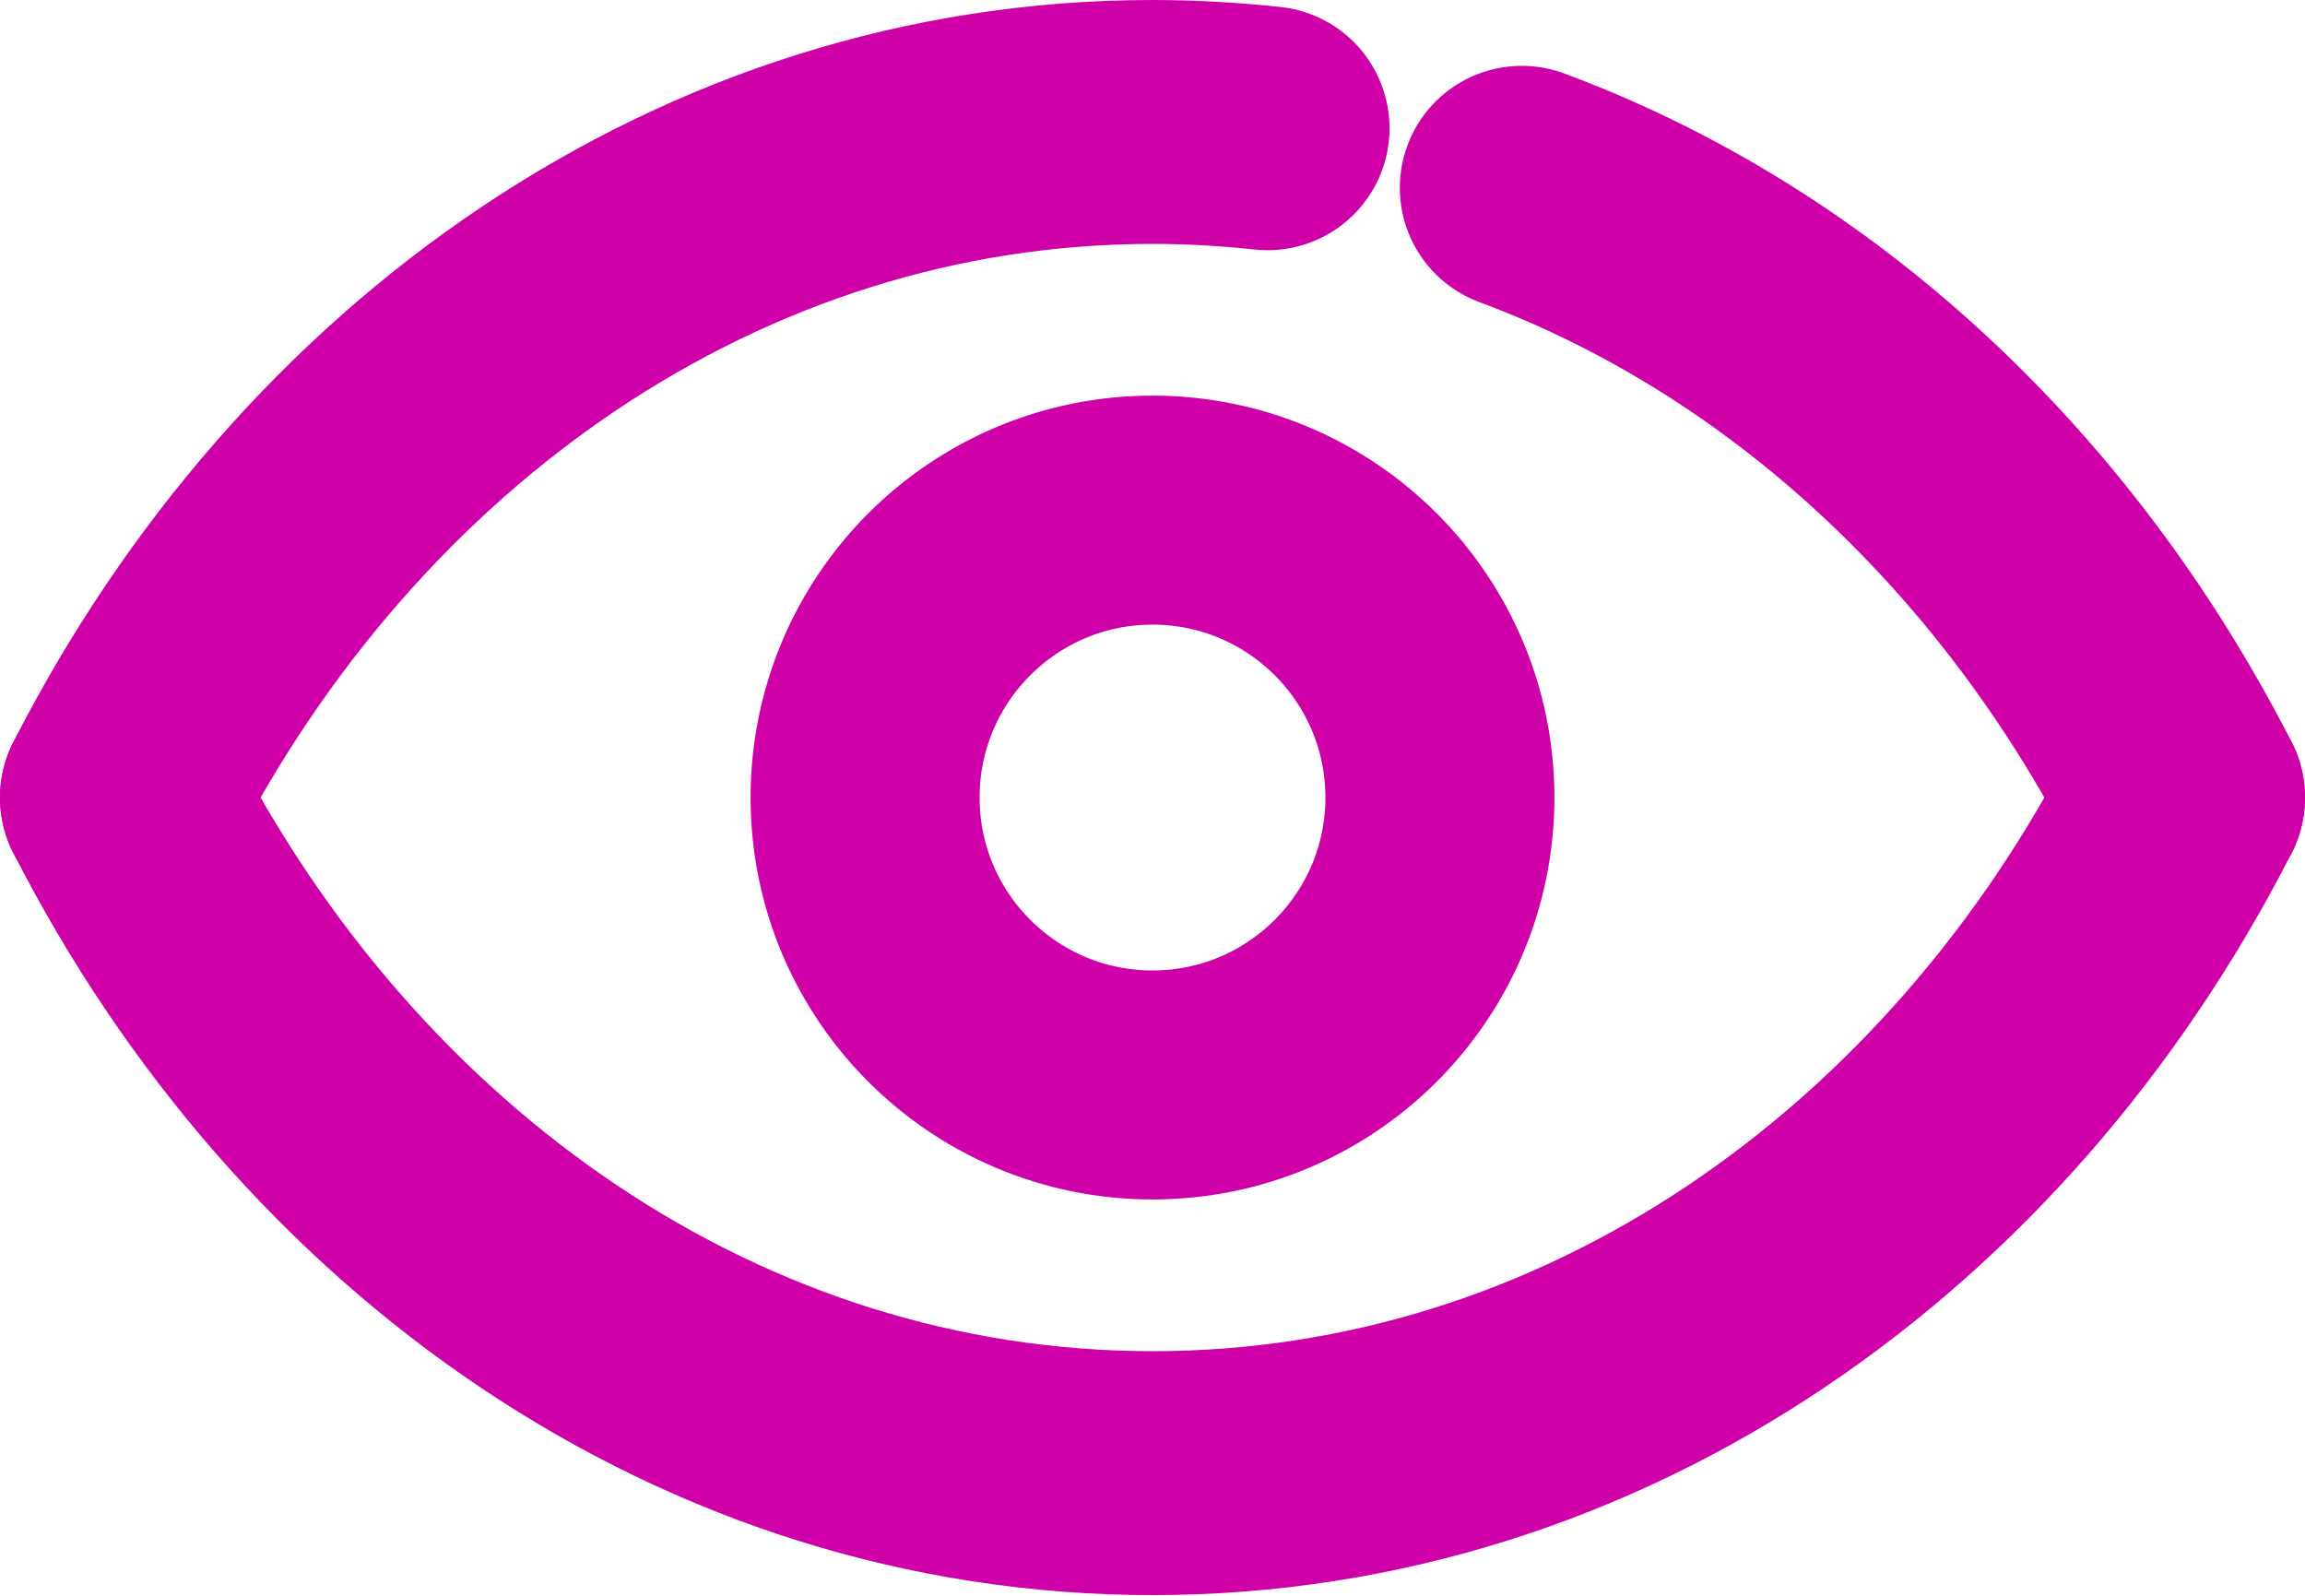 <?xml version="1.0" encoding="UTF-8"?>
<svg xmlns="http://www.w3.org/2000/svg" id="Capa_2" viewBox="0 0 40.26 27.87">
  <defs>
    <style>.cls-1{stroke-width:4.26px;}.cls-1,.cls-2{fill:none;stroke:#cf00a8;stroke-linecap:round;stroke-linejoin:round;}.cls-2{stroke-width:4px;}</style>
  </defs>
  <g id="Capa_1-2">
    <path class="cls-1" d="M38.13,13.93c-3.6,7.05-10.3,11.8-18,11.8S5.73,20.98,2.13,13.93"></path>
    <path class="cls-1" d="M22.14,2.24c-.66-.07-1.33-.11-2.01-.11C12.43,2.13,5.73,6.88,2.13,13.93"></path>
    <path class="cls-1" d="M38.13,13.93c-2.55-4.99-6.65-8.83-11.55-10.65"></path>
    <circle class="cls-2" cx="20.13" cy="13.93" r="5.02"></circle>
  </g>
</svg>
